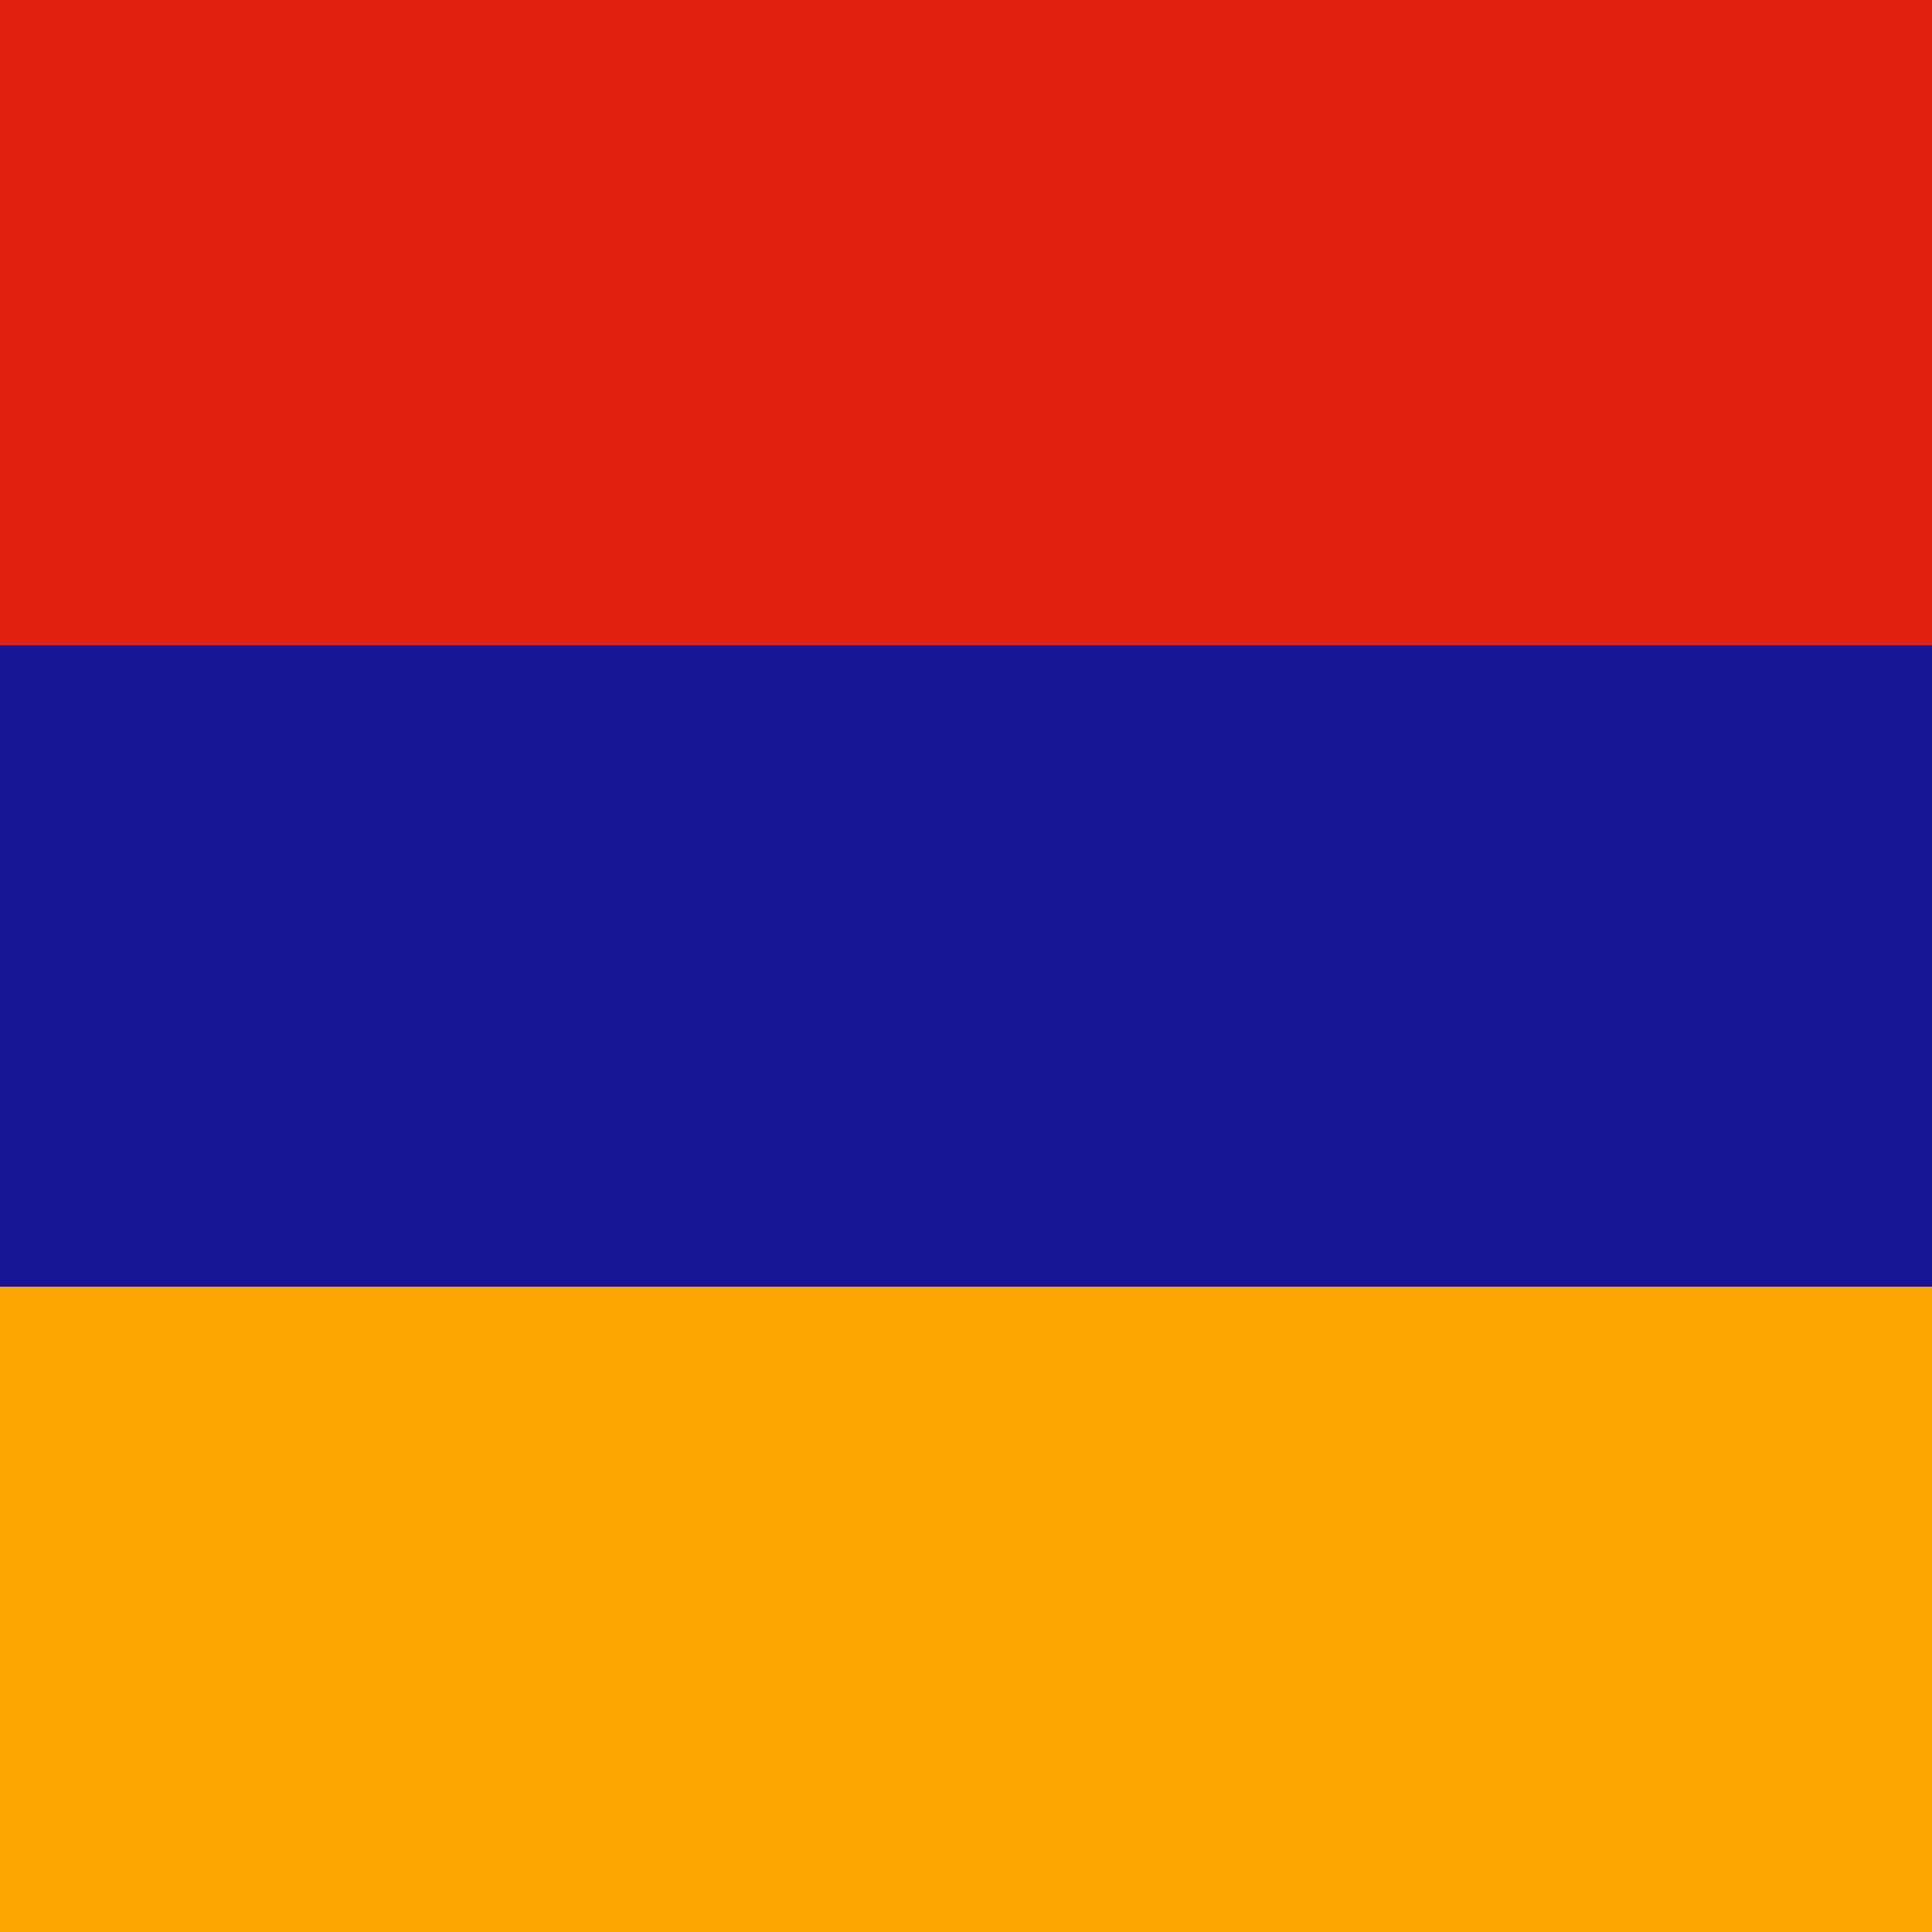<svg width="52" height="52" viewBox="0 0 52 52" fill="none" xmlns="http://www.w3.org/2000/svg">
<g clip-path="url(#clip0_10166_173796)">
<path d="M-0 0H52V17.367H-0V0Z" fill="#DE2110"/>
<path d="M-0 17.367H52L52 34.633H-2.47955e-05L-0 17.367Z" fill="#171696"/>
<path d="M-2.47955e-05 34.633H52V52H-2.47955e-05V34.633Z" fill="#FFA500"/>
</g>
<defs>
<clipPath id="clip0_10166_173796">
<rect width="52" height="52" fill="white"/>
</clipPath>
</defs>
</svg>
